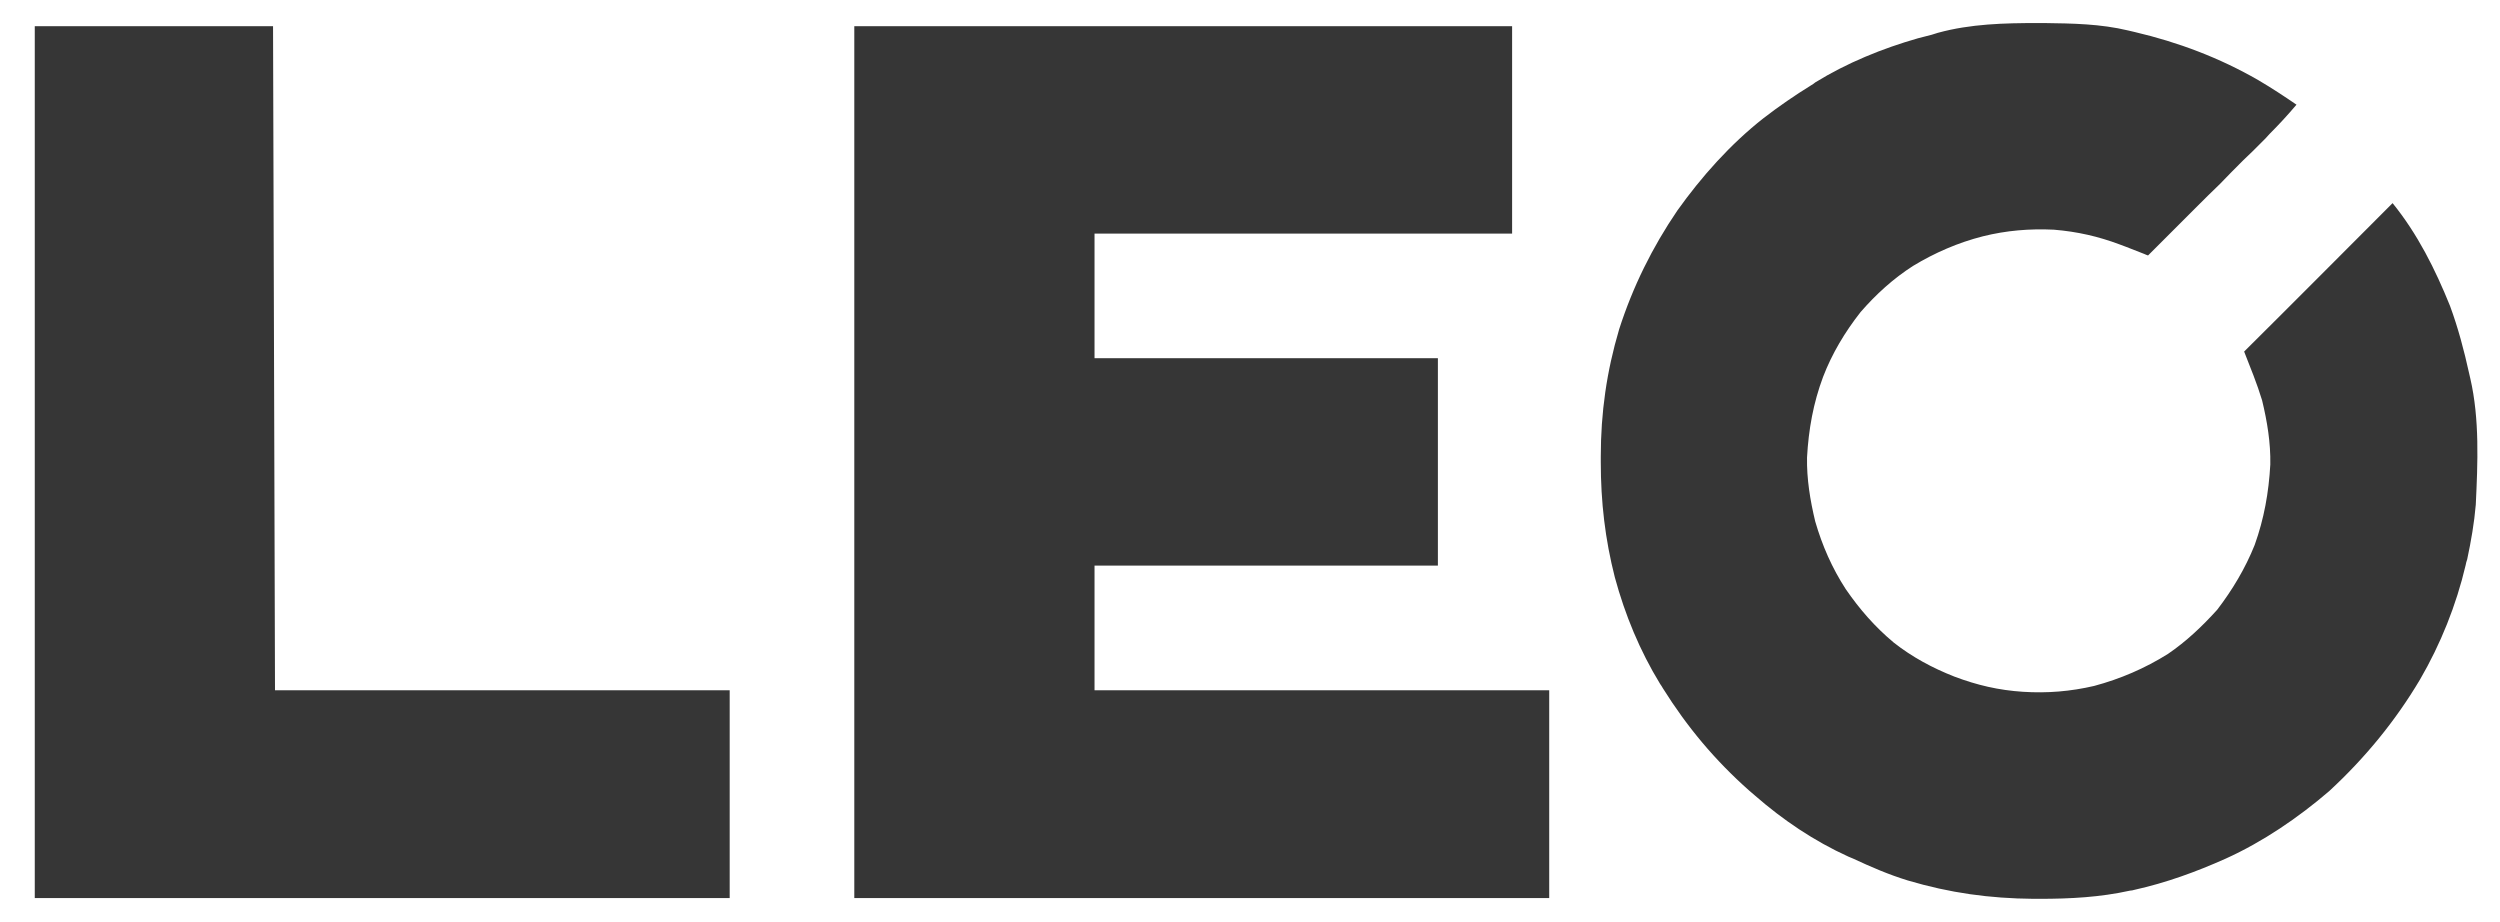 <svg width="64" height="23.608" viewBox="0 0 64 23.608" fill="none" xmlns="http://www.w3.org/2000/svg" xmlns:xlink="http://www.w3.org/1999/xlink">
	<desc>
			Created with Pixso.
	</desc>
	<defs>
		<clipPath id="clip4_1">
			<rect id="Leologobai" rx="-0.5" width="63" height="22.608" transform="translate(0.5 0.5)" fill="white" fill-opacity="0"/>
		</clipPath>
	</defs>
	<rect id="Leologobai" rx="-0.5" width="63" height="22.608" transform="translate(0.5 0.5)" fill="#FFFFFF" fill-opacity="0"/>
	<g clip-path="url(#clip4_1)">
		<path id="path" d="M21.87 0.67C27.43 0.67 32.98 0.67 38.71 0.67C38.71 2.42 38.71 4.17 38.71 5.98C35.18 5.98 31.66 5.98 28.02 5.98C28.02 7.03 28.02 8.09 28.02 9.17C30.92 9.17 33.82 9.17 36.81 9.17C36.81 10.92 36.81 12.68 36.81 14.48C33.91 14.48 31.01 14.48 28.02 14.48C28.02 15.54 28.02 16.59 28.02 17.67C31.86 17.67 35.7 17.67 39.66 17.67C39.66 19.43 39.66 21.18 39.66 22.99C33.79 22.99 27.92 22.99 21.87 22.99C21.87 15.62 21.87 8.26 21.87 0.67Z" fill="#363636" fill-opacity="1" fill-rule="nonzero"/>
		<path id="path" d="M52.18 0.59C52.23 0.59 52.28 0.59 52.33 0.59C53.06 0.6 53.77 0.61 54.48 0.78C54.56 0.8 54.56 0.8 54.65 0.82C55.76 1.08 56.82 1.48 57.81 2.05C58.15 2.25 58.47 2.46 58.79 2.68C58.57 2.94 58.34 3.19 58.1 3.43C58.07 3.47 58.03 3.5 58 3.54C57.89 3.65 57.78 3.76 57.67 3.87C57.59 3.95 57.51 4.02 57.43 4.1C57.23 4.3 57.03 4.5 56.83 4.71C56.62 4.91 56.41 5.12 56.2 5.33C55.8 5.73 55.39 6.14 54.99 6.54C54.95 6.53 54.92 6.51 54.89 6.5C54.73 6.44 54.58 6.38 54.43 6.32C54.35 6.29 54.35 6.29 54.27 6.26C53.71 6.05 53.18 5.93 52.58 5.88C51.96 5.85 51.36 5.9 50.76 6.05C50.13 6.21 49.53 6.47 48.97 6.81C48.47 7.13 48.02 7.54 47.63 7.99C47.23 8.5 46.9 9.05 46.67 9.65C46.42 10.32 46.3 10.99 46.26 11.71C46.25 12.26 46.34 12.81 46.47 13.35C46.65 13.97 46.9 14.54 47.25 15.08C47.6 15.59 48 16.05 48.48 16.45C48.95 16.82 49.47 17.1 50.03 17.32C50.61 17.54 51.17 17.67 51.79 17.71C52.41 17.75 53.01 17.7 53.61 17.56C54.28 17.38 54.91 17.11 55.5 16.74C55.97 16.42 56.38 16.03 56.76 15.61C57.15 15.1 57.48 14.55 57.72 13.95C57.96 13.28 58.08 12.61 58.12 11.89C58.13 11.33 58.04 10.79 57.91 10.25C57.78 9.82 57.61 9.41 57.45 9C58.71 7.75 59.96 6.49 61.25 5.2C61.89 5.99 62.34 6.89 62.72 7.83C62.93 8.4 63.08 8.97 63.21 9.56C63.22 9.6 63.23 9.65 63.24 9.69C63.48 10.73 63.43 11.86 63.38 12.92C63.34 13.39 63.26 13.85 63.16 14.32C63.14 14.37 63.13 14.42 63.12 14.47C62.88 15.49 62.48 16.49 61.95 17.4C61.32 18.46 60.54 19.41 59.63 20.25C58.84 20.93 57.93 21.55 56.98 21.98C56.22 22.32 55.45 22.6 54.64 22.78C54.6 22.79 54.57 22.8 54.53 22.8C53.76 22.97 53 23.01 52.21 23.01C52.16 23.01 52.11 23.01 52.06 23.01C50.93 23 49.92 22.86 48.84 22.54C48.35 22.39 47.89 22.19 47.44 21.98C47.4 21.96 47.36 21.95 47.32 21.93C46.44 21.53 45.64 20.99 44.92 20.36C44.87 20.32 44.83 20.28 44.78 20.24C43.9 19.46 43.19 18.61 42.57 17.62C42.55 17.58 42.52 17.54 42.5 17.51C41.98 16.66 41.6 15.74 41.34 14.78C41.09 13.8 40.98 12.85 40.98 11.83C40.98 11.79 40.98 11.74 40.98 11.69C40.98 10.56 41.13 9.51 41.45 8.43C41.8 7.34 42.3 6.33 42.94 5.39C43.56 4.52 44.3 3.69 45.14 3.03C45.54 2.72 45.95 2.44 46.37 2.18C46.42 2.15 46.42 2.15 46.47 2.11C47.28 1.61 48.19 1.24 49.1 0.98C49.22 0.95 49.33 0.92 49.45 0.89C49.5 0.87 49.56 0.86 49.61 0.84C50.45 0.61 51.31 0.59 52.18 0.59Z" fill="#363636" fill-opacity="1" fill-rule="nonzero"/>
		<path id="path" d="M0.89 0.67C2.9 0.67 4.91 0.67 6.99 0.67C7.01 6.28 7.02 11.89 7.04 17.67C10.88 17.67 14.72 17.67 18.68 17.67C18.68 19.43 18.68 21.18 18.68 22.99C12.81 22.99 6.94 22.99 0.89 22.99C0.89 15.62 0.89 8.26 0.89 0.67Z" fill="#363636" fill-opacity="1" fill-rule="nonzero"/>
	</g>
	<rect id="Leologobai" rx="-0.5" width="63" height="22.608" transform="translate(0.5 0.5)" stroke="#000000" stroke-opacity="0" stroke-width="1"/>
</svg>
